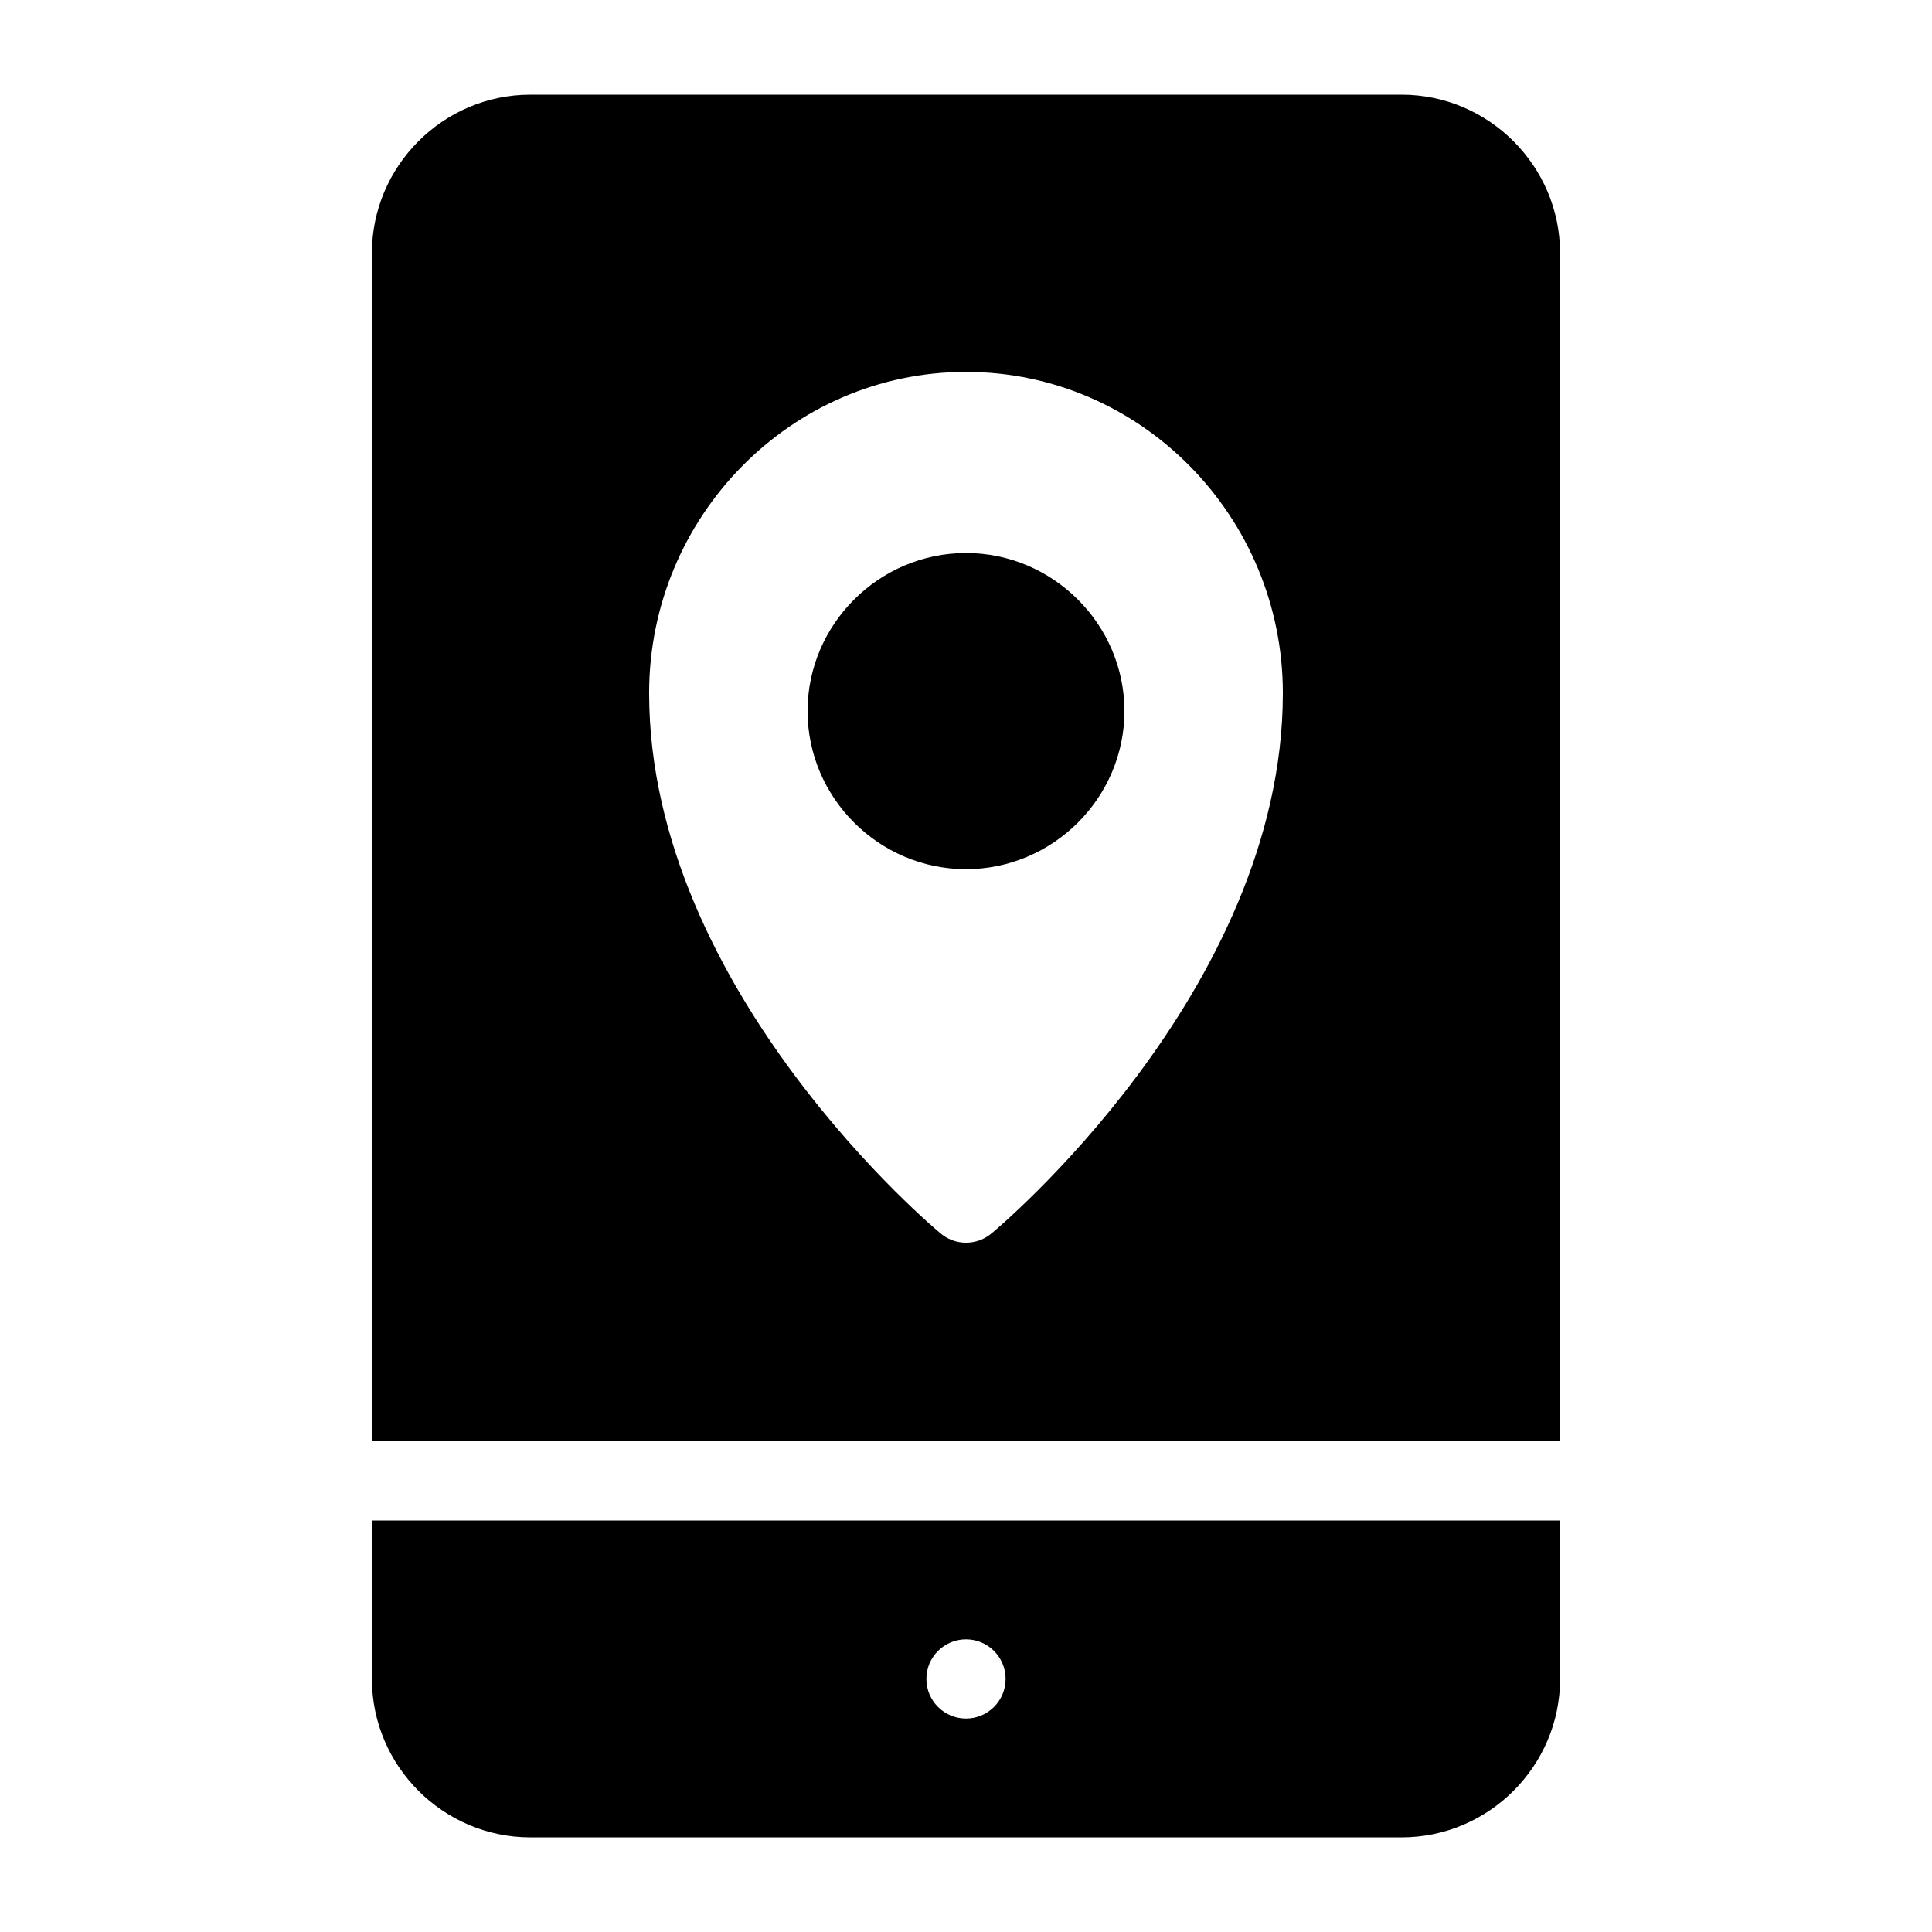 <?xml version="1.0" encoding="UTF-8"?>
<!-- Uploaded to: SVG Repo, www.svgrepo.com, Generator: SVG Repo Mixer Tools -->
<svg fill="#000000" width="800px" height="800px" version="1.1" viewBox="144 144 512 512" xmlns="http://www.w3.org/2000/svg">
 <g>
  <path d="m284.54 169.09c-23.078 0-41.984 18.906-41.984 41.984v314.88h314.88l-0.004-314.88c0-23.078-18.906-41.984-41.984-41.984zm115.46 73.473c46.34 0 83.969 38.32 83.969 85.117 0 79.367-77 143.01-77 143.01-3.981 3.523-9.969 3.516-13.941-0.02 0 0-77-63.77-77-142.99 0.004-46.797 37.633-85.117 83.973-85.117zm-157.44 304.39v41.984c0 23.078 18.906 41.984 41.984 41.984h230.91c23.078 0 41.984-18.906 41.984-41.984v-41.984zm157.44 31.488c5.797 0 10.496 4.699 10.496 10.496 0 5.797-4.699 10.496-10.496 10.496s-10.496-4.699-10.496-10.496c0-5.797 4.699-10.496 10.496-10.496z"/>
  <path d="m400 290.55c-23.035 0-41.984 18.871-41.984 41.895 0 23.023 18.949 41.895 41.984 41.895s41.984-18.871 41.984-41.895c0-23.023-18.949-41.895-41.984-41.895z"/>
 </g>
</svg>